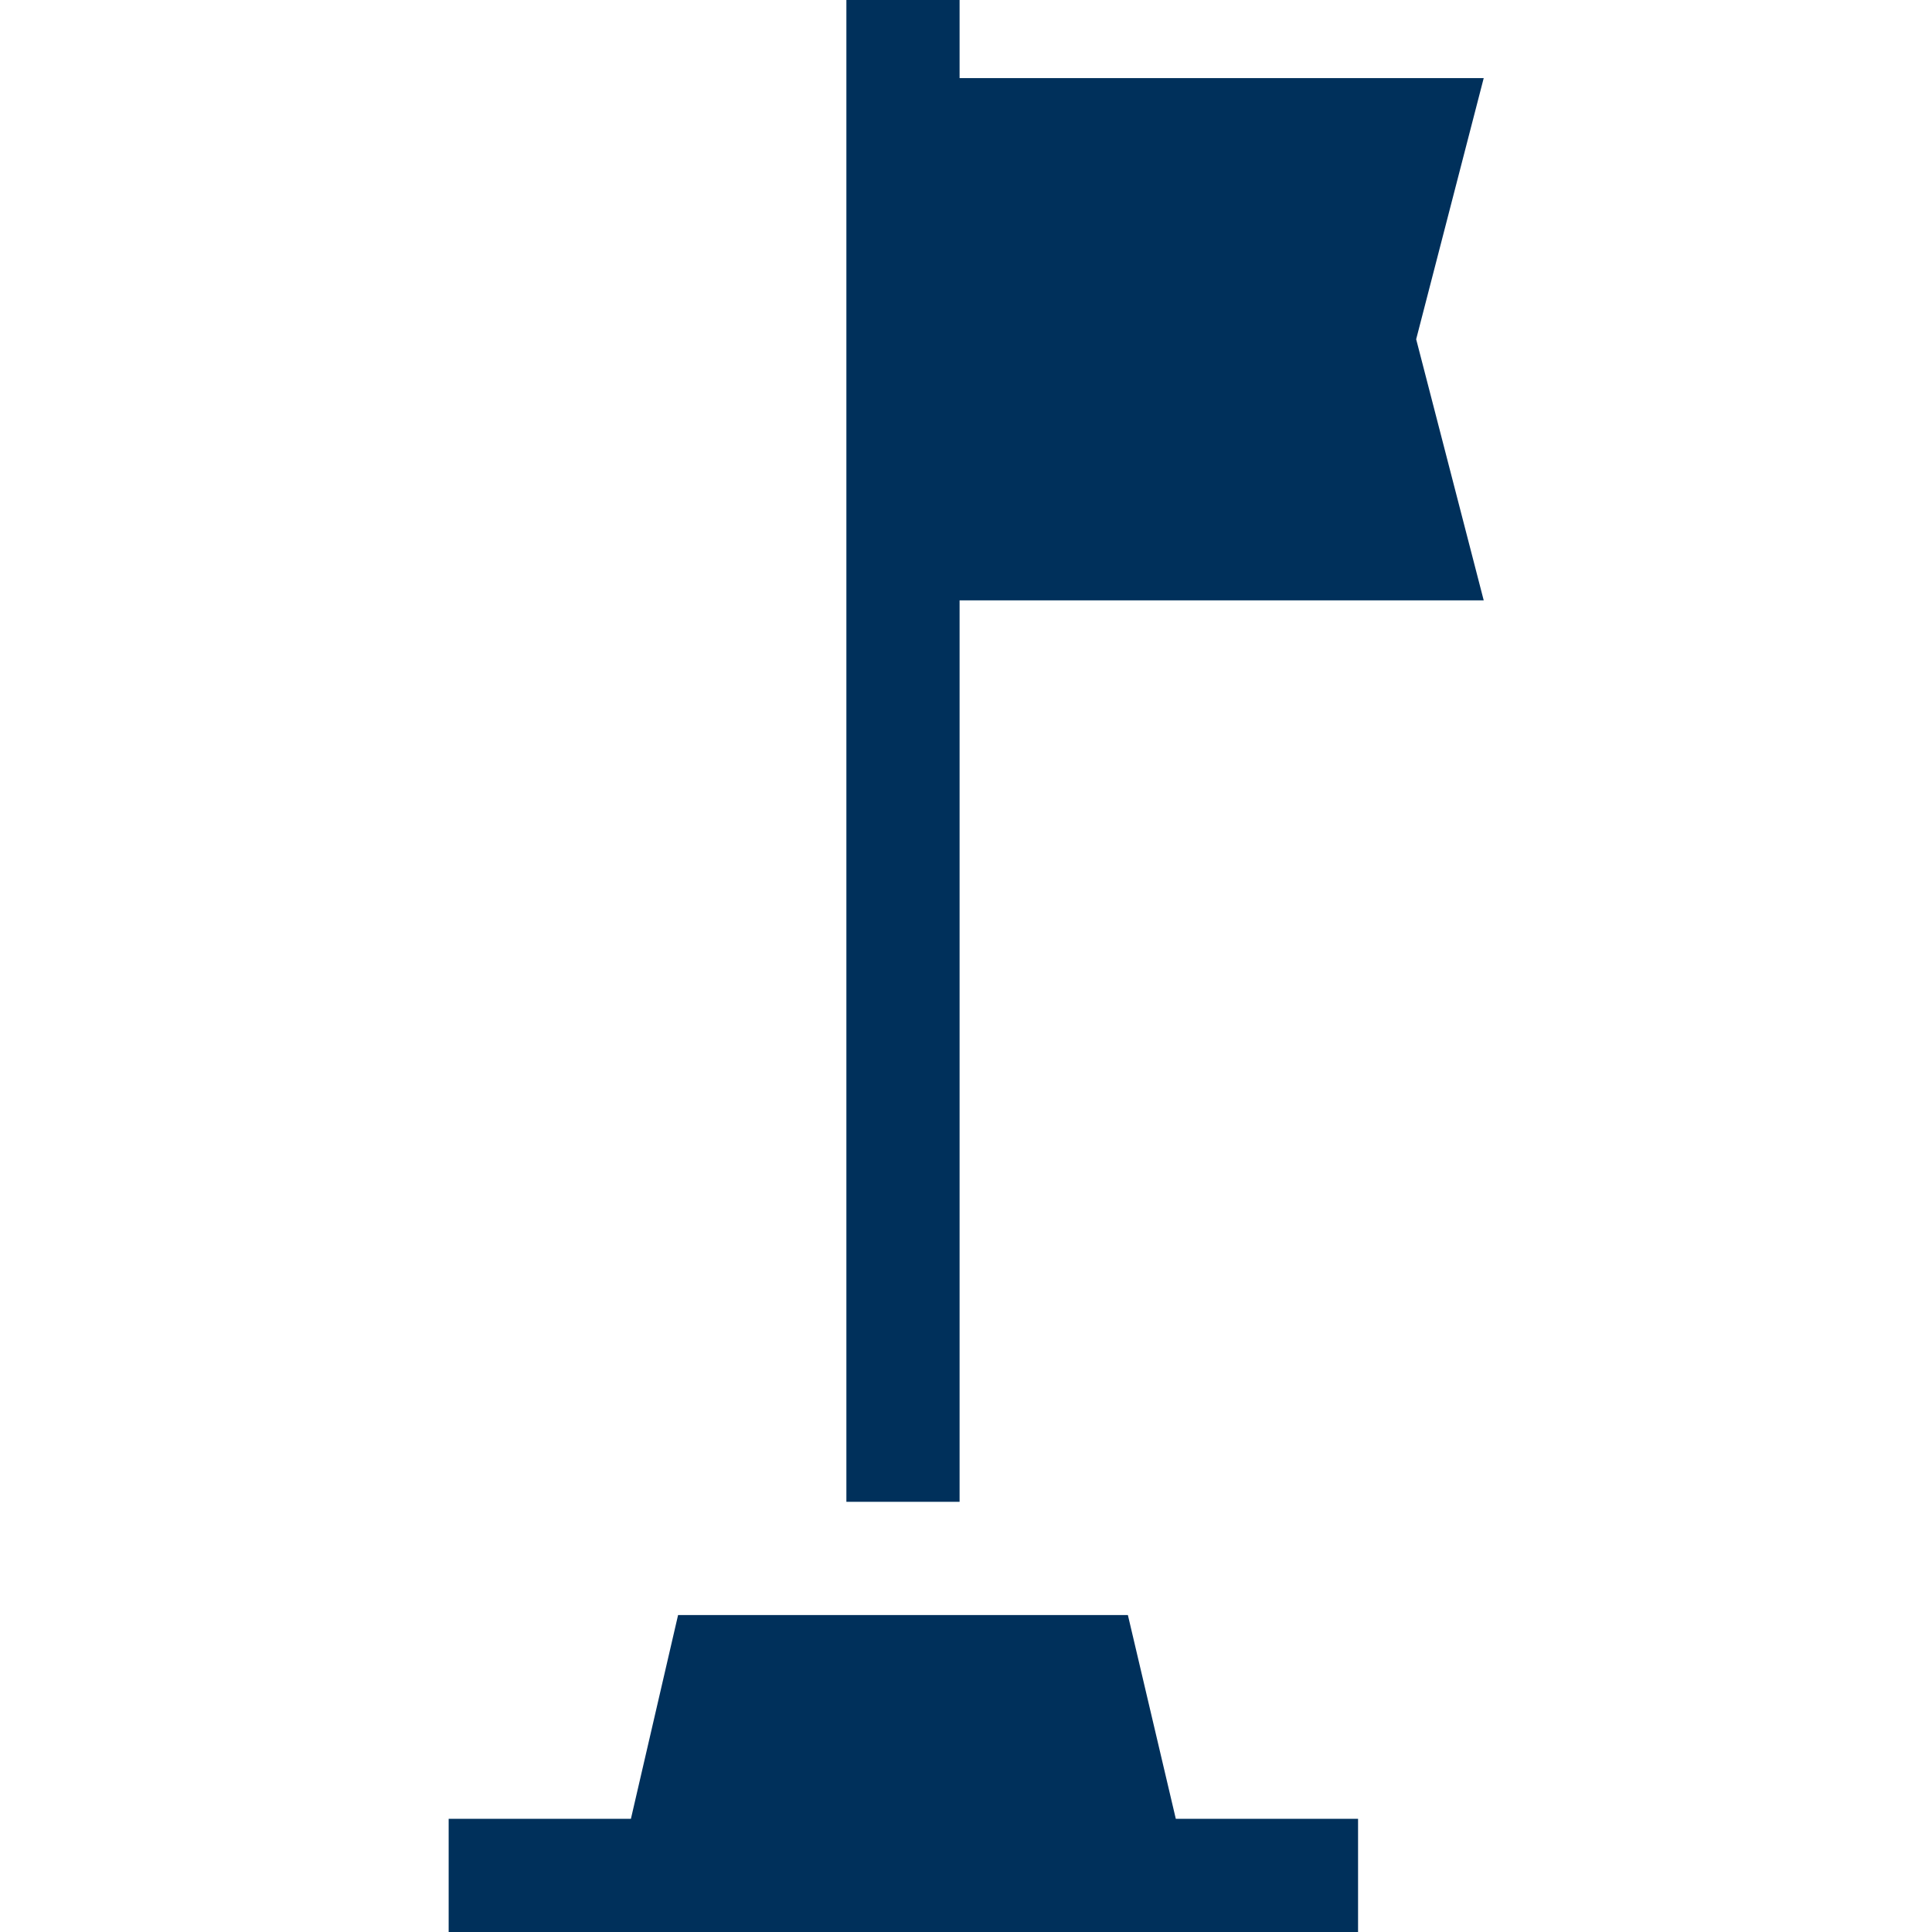 <svg xmlns="http://www.w3.org/2000/svg" xmlns:xlink="http://www.w3.org/1999/xlink" id="Capa_1" x="0px" y="0px" viewBox="0 0 512 512" style="enable-background:new 0 0 512 512;" xml:space="preserve">
<style type="text/css">
	.st0{fill:#00305B;}
</style>
<g>
	<path class="st0" d="M254.3,398V159.1h138.9l-17.9-69.2l17.9-69.2H254.3V0h-30v398H254.3z"></path>
	<path class="st0" d="M298.9,428H179.7l-12.5,54h-48.3v30h241v-30h-48.3L298.9,428z"></path>
</g>
</svg>